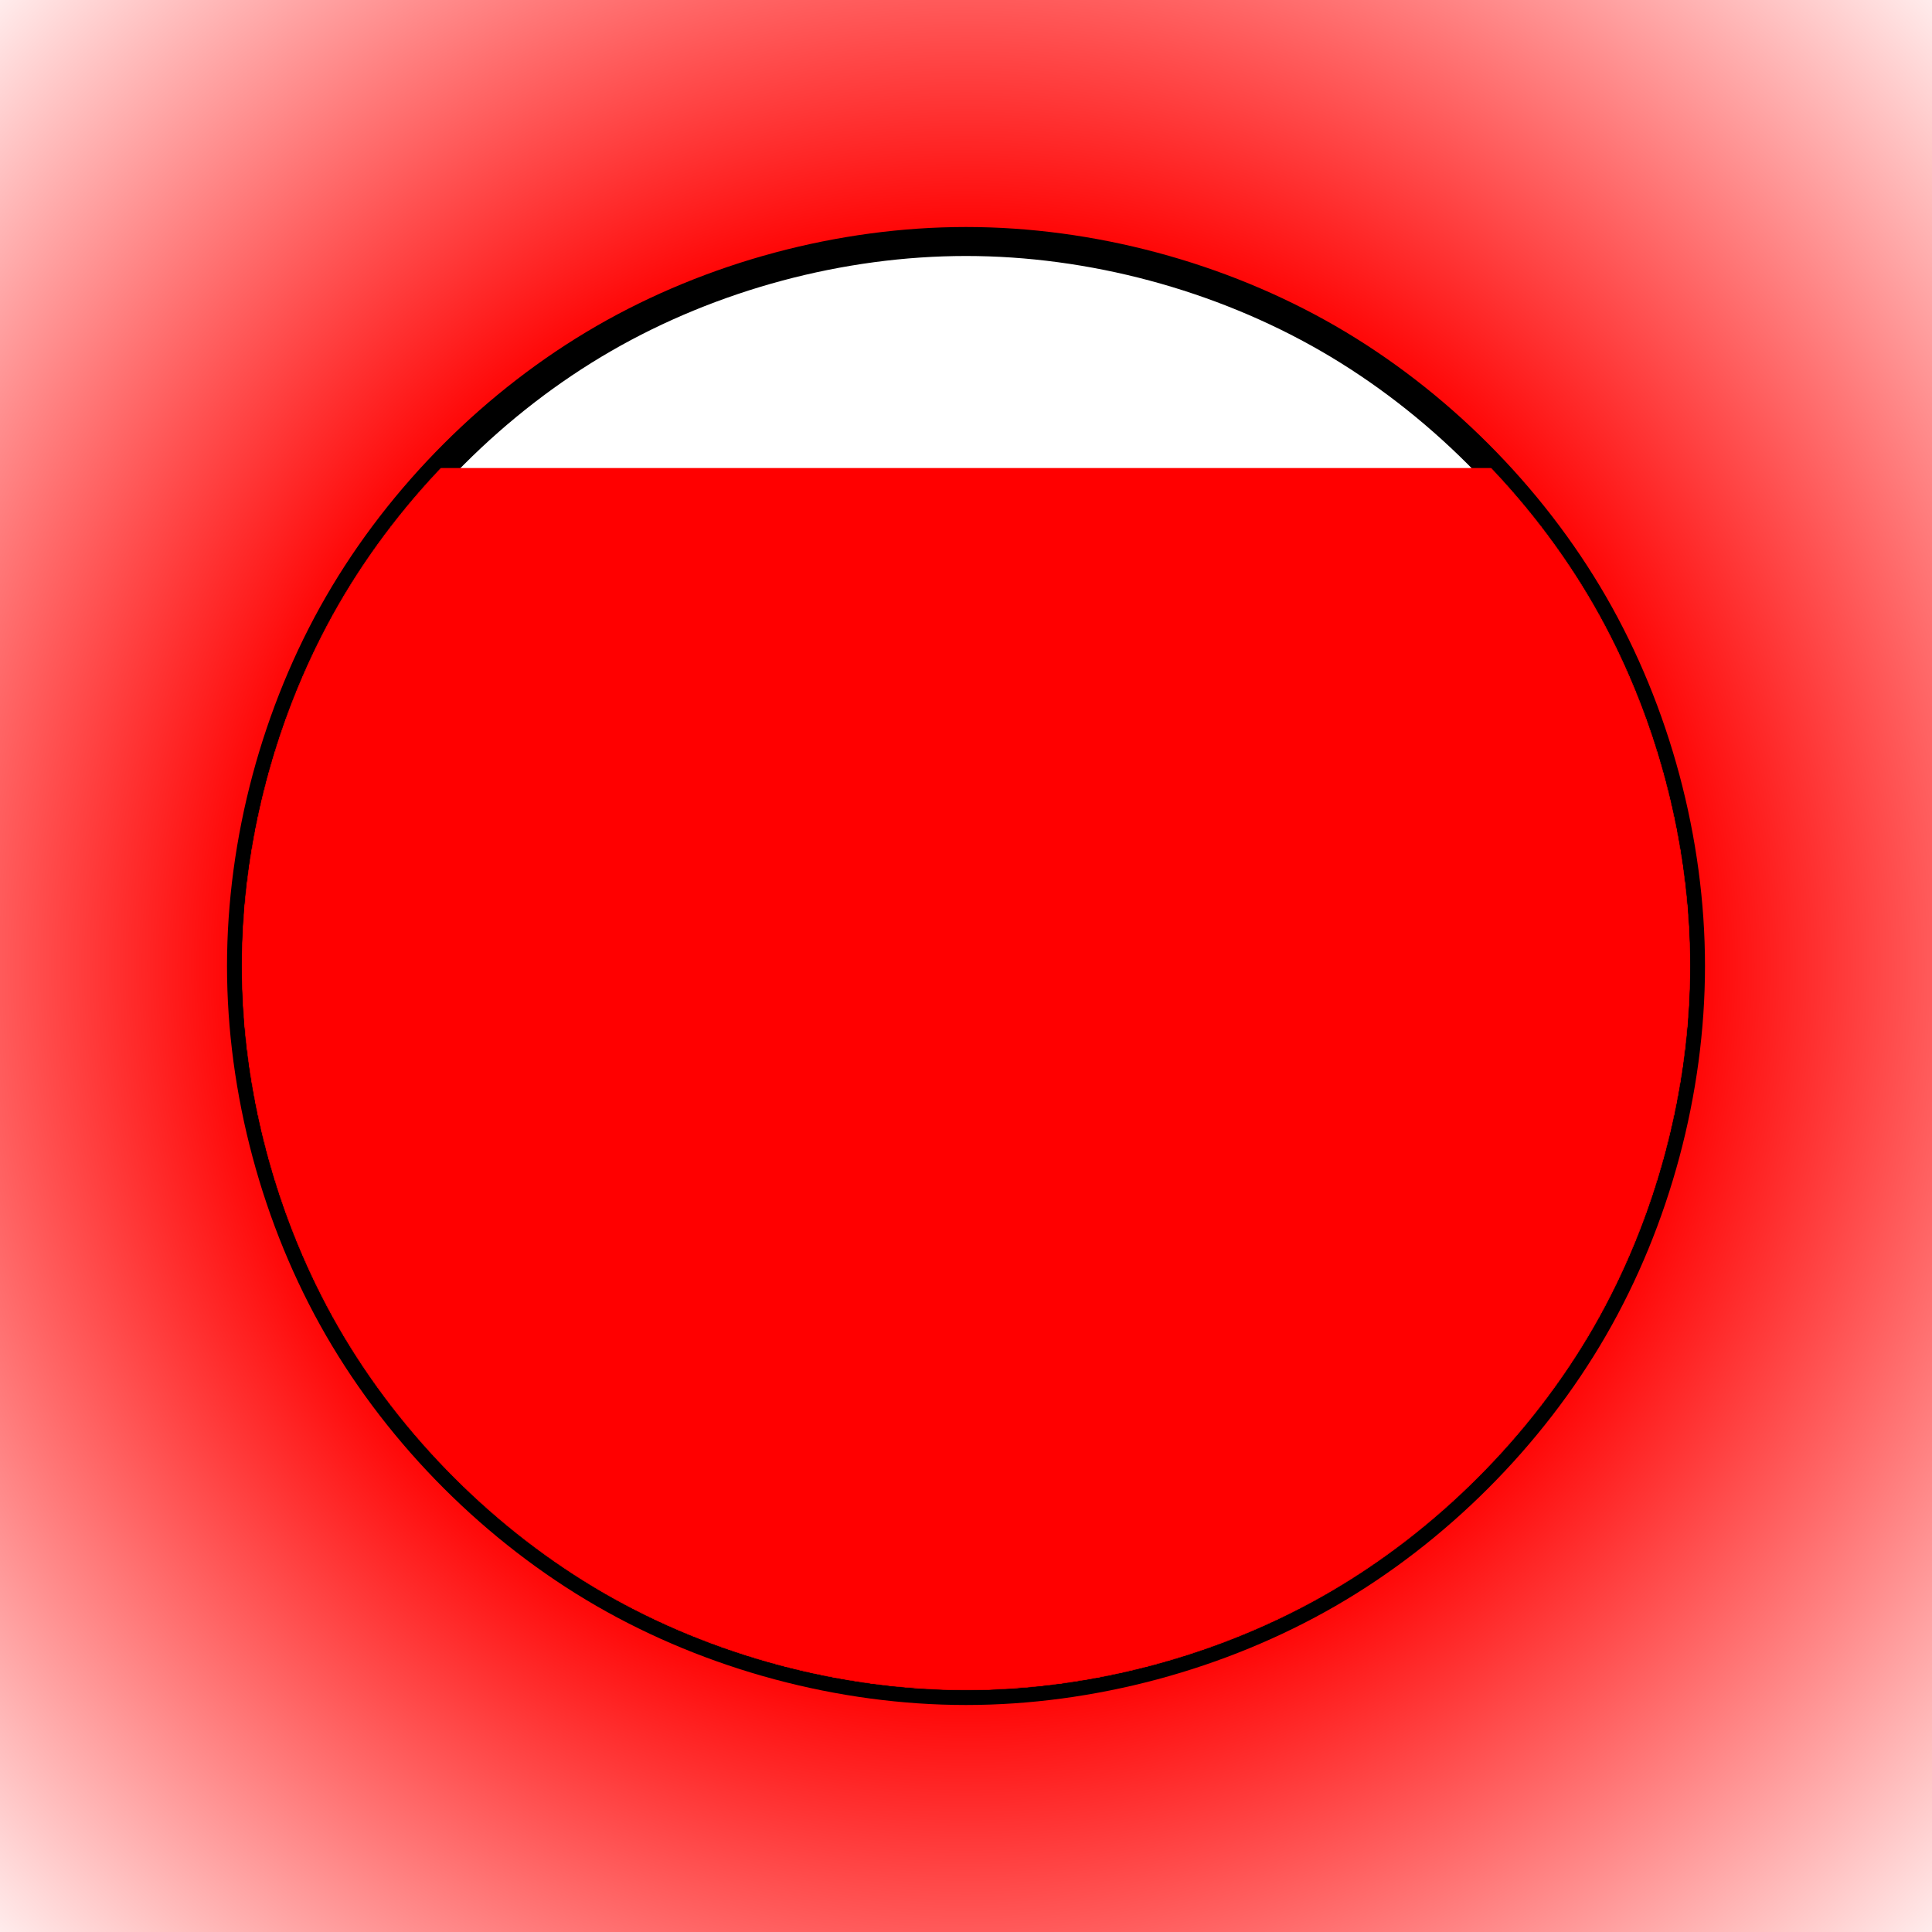 <?xml version="1.0" encoding="UTF-8" standalone="no"?>
<!-- Created with Inkscape (http://www.inkscape.org/) -->

<svg
   xmlns:dc="http://purl.org/dc/elements/1.1/"
   xmlns:cc="http://creativecommons.org/ns#"
   xmlns:rdf="http://www.w3.org/1999/02/22-rdf-syntax-ns#"
   xmlns:svg="http://www.w3.org/2000/svg"
   xmlns="http://www.w3.org/2000/svg"
   xmlns:xlink="http://www.w3.org/1999/xlink"
   xmlns:sodipodi="http://sodipodi.sourceforge.net/DTD/sodipodi-0.dtd"
   xmlns:inkscape="http://www.inkscape.org/namespaces/inkscape"
   width="1600"
   height="1600"
   id="svg4784"
   version="1.1"
   inkscape:version="0.48.4 r9939"
   sodipodi:docname="Y3.svg">
  <defs
     id="defs4786">
    <linearGradient
       id="linearGradient9554">
      <stop
         style="stop-color:#ff0000;stop-opacity:1;"
         offset="0"
         id="stop9556" />
      <stop
         id="stop9564"
         offset="0.372"
         style="stop-color:#ff0000;stop-opacity:1;" />
      <stop
         id="stop9562"
         offset="0.734"
         style="stop-color:#ff0000;stop-opacity:0;" />
      <stop
         style="stop-color:#ff0000;stop-opacity:0;"
         offset="1"
         id="stop9558" />
    </linearGradient>
    <linearGradient
       id="linearGradient4698">
      <stop
         style="stop-color:#000000;stop-opacity:1;"
         offset="0"
         id="stop4700" />
      <stop
         id="stop4702"
         offset="0.5"
         style="stop-color:#000000;stop-opacity:1;" />
      <stop
         style="stop-color:#ffffff;stop-opacity:1;"
         offset="0.7"
         id="stop4704" />
      <stop
         id="stop4706"
         offset="0.75"
         style="stop-color:#000000;stop-opacity:1;" />
      <stop
         style="stop-color:#ffffff;stop-opacity:1;"
         offset="0.8"
         id="stop4708" />
      <stop
         style="stop-color:#000000;stop-opacity:1;"
         offset="1"
         id="stop4710" />
    </linearGradient>
    <linearGradient
       id="linearGradient4609">
      <stop
         id="stop4611"
         offset="0"
         style="stop-color:#000000;stop-opacity:1;" />
      <stop
         style="stop-color:#ffffff;stop-opacity:1;"
         offset="0.2"
         id="stop4613" />
      <stop
         id="stop4615"
         offset="1"
         style="stop-color:#000000;stop-opacity:1;" />
    </linearGradient>
    <linearGradient
       id="linearGradient4664">
      <stop
         id="stop4666"
         offset="0"
         style="stop-color:#ffffff;stop-opacity:1;" />
      <stop
         style="stop-color:#ffffff;stop-opacity:1;"
         offset="0.5"
         id="stop4668" />
      <stop
         id="stop4670"
         offset="0.7"
         style="stop-color:#000000;stop-opacity:1;" />
      <stop
         style="stop-color:#ffffff;stop-opacity:1;"
         offset="0.75"
         id="stop4672" />
      <stop
         id="stop4674"
         offset="0.8"
         style="stop-color:#000000;stop-opacity:1;" />
      <stop
         id="stop4676"
         offset="1"
         style="stop-color:#ffffff;stop-opacity:1;" />
    </linearGradient>
    <linearGradient
       id="linearGradient4535">
      <stop
         style="stop-color:#ffffff;stop-opacity:1;"
         offset="0"
         id="stop4537" />
      <stop
         id="stop4545"
         offset="0.2"
         style="stop-color:#000000;stop-opacity:1;" />
      <stop
         style="stop-color:#ffffff;stop-opacity:1;"
         offset="1"
         id="stop4539" />
    </linearGradient>
    <radialGradient
       inkscape:collect="always"
       xlink:href="#linearGradient4664"
       id="radialGradient5644"
       gradientUnits="userSpaceOnUse"
       gradientTransform="matrix(1.478,1.115094521491223e-15,-1.116311689819415e-15,1.478,892.235,-2644.097)"
       cx="-1588.283"
       cy="-53.64"
       fx="-1588.283"
       fy="-459.712"
       r="406.071" />
    <radialGradient
       inkscape:collect="always"
       xlink:href="#linearGradient4535"
       id="radialGradient5646"
       gradientUnits="userSpaceOnUse"
       gradientTransform="matrix(1.5,-1.584488244705212e-16,-3.169873806915286e-16,1.5,927.856,-2717.894)"
       cx="-1588.283"
       cy="196.36"
       fx="-1588.283"
       fy="196.36"
       r="200" />
    <radialGradient
       inkscape:collect="always"
       xlink:href="#linearGradient4698"
       id="radialGradient5648"
       gradientUnits="userSpaceOnUse"
       gradientTransform="matrix(1.7,6.525470475292046e-15,-6.086495650377507e-15,1.7,1244.789,-2632.19)"
       cx="-1588.283"
       cy="-53.64"
       fx="-1588.283"
       fy="299.395"
       r="353.036" />
    <radialGradient
       inkscape:collect="always"
       xlink:href="#linearGradient4609"
       id="radialGradient5650"
       gradientUnits="userSpaceOnUse"
       gradientTransform="matrix(2,1.017252634559009e-7,-1.017252634458416e-7,2,1721.997,-2316.074)"
       cx="-1588.283"
       cy="-353.64"
       fx="-1588.283"
       fy="-353.64"
       r="150" />
    <filter
       id="filter3769-6-6"
       inkscape:label="Diffuse light"
       inkscape:menu="ABCs"
       inkscape:menu-tooltip="Basic diffuse bevel to use for building textures"
       color-interpolation-filters="sRGB">
      <feDiffuseLighting
         id="feDiffuseLighting3773-7-8"
         diffuseConstant="1.585"
         surfaceScale="33.868"
         result="result5"
         kernelUnitLength="0.01"
         in="SourceGraphic"
         lighting-color="#ffec7e">
        <feDistantLight
           id="feDistantLight7463"
           azimuth="90"
           elevation="158" />
      </feDiffuseLighting>
      <feBlend
         blend="normal"
         id="feBlend3911-5-8"
         in2="result5"
         mode="normal" />
    </filter>
    <radialGradient
       inkscape:collect="always"
       xlink:href="#linearGradient4059"
       id="radialGradient7354"
       gradientUnits="userSpaceOnUse"
       cx="500"
       cy="552.362"
       fx="500"
       fy="552.362"
       r="125" />
    <linearGradient
       id="linearGradient4059">
      <stop
         id="stop8590"
         offset="0"
         style="stop-color:#727272;stop-opacity:1;" />
      <stop
         style="stop-color:#d3d3d3;stop-opacity:1;"
         offset="0.176"
         id="stop8596" />
      <stop
         style="stop-color:#f6f6f6;stop-opacity:1;"
         offset="0.557"
         id="stop8592" />
      <stop
         id="stop8594"
         offset="0.744"
         style="stop-color:#ffffff;stop-opacity:1;" />
      <stop
         style="stop-color:#ffffff;stop-opacity:1;"
         offset="1"
         id="stop4063" />
    </linearGradient>
    <linearGradient
       inkscape:collect="always"
       xlink:href="#linearGradient4059"
       id="linearGradient7356"
       gradientUnits="userSpaceOnUse"
       gradientTransform="matrix(0,-1,-1,0,552.362,119.349)"
       x1="-1.364242052659392e-012"
       y1="302.362"
       x2="125"
       y2="335.856" />
    <linearGradient
       inkscape:collect="always"
       xlink:href="#linearGradient4059"
       id="linearGradient7358"
       gradientUnits="userSpaceOnUse"
       gradientTransform="matrix(-1,0,0,-1,66.987,604.724)"
       x1="-1.364242052659392e-012"
       y1="302.362"
       x2="125"
       y2="335.856" />
    <linearGradient
       inkscape:collect="always"
       xlink:href="#linearGradient4059"
       id="linearGradient7360"
       gradientUnits="userSpaceOnUse"
       gradientTransform="matrix(-1,0,0,1,66.987,500)"
       x1="-1.364242052659392e-012"
       y1="302.362"
       x2="125"
       y2="335.856" />
    <linearGradient
       inkscape:collect="always"
       xlink:href="#linearGradient4059"
       id="linearGradient7362"
       gradientUnits="userSpaceOnUse"
       gradientTransform="matrix(0,1,-1,0,552.362,985.375)"
       x1="-1.364242052659392e-012"
       y1="302.362"
       x2="125"
       y2="335.856" />
    <linearGradient
       inkscape:collect="always"
       xlink:href="#linearGradient4059"
       id="linearGradient7364"
       gradientUnits="userSpaceOnUse"
       gradientTransform="matrix(0,1,1,0,447.638,985.375)"
       x1="-1.364242052659392e-012"
       y1="302.362"
       x2="125"
       y2="335.856" />
    <linearGradient
       inkscape:collect="always"
       xlink:href="#linearGradient4059"
       id="linearGradient7366"
       gradientUnits="userSpaceOnUse"
       gradientTransform="translate(933.013,500)"
       x1="-1.364242052659392e-012"
       y1="302.362"
       x2="125"
       y2="335.856" />
    <linearGradient
       inkscape:collect="always"
       xlink:href="#linearGradient4059"
       id="linearGradient7368"
       gradientUnits="userSpaceOnUse"
       gradientTransform="matrix(1,0,0,-1,933.013,604.724)"
       x1="-1.364242052659392e-012"
       y1="302.362"
       x2="125"
       y2="335.856" />
    <linearGradient
       inkscape:collect="always"
       xlink:href="#linearGradient4059"
       id="linearGradient7370"
       gradientUnits="userSpaceOnUse"
       gradientTransform="matrix(0,-1,1,0,447.638,119.349)"
       x1="-1.364242052659392e-012"
       y1="302.362"
       x2="125"
       y2="335.856" />
    <linearGradient
       inkscape:collect="always"
       xlink:href="#linearGradient4059"
       id="linearGradient7372"
       gradientUnits="userSpaceOnUse"
       gradientTransform="matrix(0,1,-1,0,1052.362,-1292.861)"
       x1="158.494"
       y1="893.869"
       x2="0"
       y2="1052.362" />
    <linearGradient
       inkscape:collect="always"
       xlink:href="#linearGradient4059"
       id="linearGradient7374"
       gradientUnits="userSpaceOnUse"
       gradientTransform="translate(0,-1345.223)"
       x1="158.494"
       y1="893.869"
       x2="0"
       y2="1052.362" />
    <linearGradient
       inkscape:collect="always"
       xlink:href="#linearGradient4059"
       id="linearGradient7376"
       gradientUnits="userSpaceOnUse"
       gradientTransform="matrix(0,-1,1,0,-52.362,-292.861)"
       x1="158.494"
       y1="893.869"
       x2="0"
       y2="1052.362" />
    <linearGradient
       inkscape:collect="always"
       xlink:href="#linearGradient4059"
       id="linearGradient7378"
       gradientUnits="userSpaceOnUse"
       gradientTransform="matrix(-1,0,0,-1,1000,-240.499)"
       x1="158.494"
       y1="893.869"
       x2="0"
       y2="1052.362" />
    <linearGradient
       inkscape:collect="always"
       xlink:href="#linearGradient4059"
       id="linearGradient7380"
       gradientUnits="userSpaceOnUse"
       gradientTransform="matrix(0.5,-0.866,0.866,0.5,-478.36,-223.819)"
       x1="158.494"
       y1="893.869"
       x2="0"
       y2="1052.362" />
    <linearGradient
       inkscape:collect="always"
       xlink:href="#linearGradient4059"
       id="linearGradient7382"
       gradientUnits="userSpaceOnUse"
       gradientTransform="matrix(0.5,-0.866,0.866,0.5,-478.36,-223.819)"
       x1="158.494"
       y1="893.869"
       x2="0"
       y2="1052.362" />
    <linearGradient
       inkscape:collect="always"
       xlink:href="#linearGradient4059"
       id="linearGradient7384"
       gradientUnits="userSpaceOnUse"
       gradientTransform="matrix(0,-1,1,0,-735.375,369.349)"
       x1="158.494"
       y1="893.869"
       x2="0"
       y2="1052.362" />
    <linearGradient
       inkscape:collect="always"
       xlink:href="#linearGradient4059"
       id="linearGradient7386"
       gradientUnits="userSpaceOnUse"
       gradientTransform="matrix(-0.5,-0.866,0.866,-0.5,-661.372,1011.556)"
       x1="158.494"
       y1="893.869"
       x2="0"
       y2="1052.362" />
    <linearGradient
       inkscape:collect="always"
       xlink:href="#linearGradient4059"
       id="linearGradient7388"
       gradientUnits="userSpaceOnUse"
       gradientTransform="matrix(-0.866,-0.5,0.5,-0.866,-276.181,1530.722)"
       x1="158.494"
       y1="893.869"
       x2="0"
       y2="1052.362" />
    <linearGradient
       inkscape:collect="always"
       xlink:href="#linearGradient4059"
       id="linearGradient7390"
       gradientUnits="userSpaceOnUse"
       gradientTransform="matrix(-1,0,0,-1,316.987,1787.737)"
       x1="158.494"
       y1="893.869"
       x2="0"
       y2="1052.362" />
    <linearGradient
       inkscape:collect="always"
       xlink:href="#linearGradient4059"
       id="linearGradient7392"
       gradientUnits="userSpaceOnUse"
       gradientTransform="matrix(-0.866,0.5,-0.5,-0.866,959.194,1713.735)"
       x1="158.494"
       y1="893.869"
       x2="0"
       y2="1052.362" />
    <linearGradient
       inkscape:collect="always"
       xlink:href="#linearGradient4059"
       id="linearGradient7394"
       gradientUnits="userSpaceOnUse"
       gradientTransform="matrix(-0.5,0.866,-0.866,-0.5,1478.36,1328.543)"
       x1="158.494"
       y1="893.869"
       x2="0"
       y2="1052.362" />
    <linearGradient
       inkscape:collect="always"
       xlink:href="#linearGradient4059"
       id="linearGradient7396"
       gradientUnits="userSpaceOnUse"
       gradientTransform="matrix(0,1,-1,0,1735.375,735.375)"
       x1="158.494"
       y1="893.869"
       x2="0"
       y2="1052.362" />
    <linearGradient
       inkscape:collect="always"
       xlink:href="#linearGradient4059"
       id="linearGradient7398"
       gradientUnits="userSpaceOnUse"
       gradientTransform="matrix(0.5,0.866,-0.866,0.5,1661.372,93.168)"
       x1="158.494"
       y1="893.869"
       x2="0"
       y2="1052.362" />
    <linearGradient
       inkscape:collect="always"
       xlink:href="#linearGradient4059"
       id="linearGradient7400"
       gradientUnits="userSpaceOnUse"
       gradientTransform="matrix(0.866,0.5,-0.5,0.866,1276.181,-425.997)"
       x1="158.494"
       y1="893.869"
       x2="0"
       y2="1052.362" />
    <linearGradient
       inkscape:collect="always"
       xlink:href="#linearGradient4059"
       id="linearGradient7402"
       gradientUnits="userSpaceOnUse"
       gradientTransform="translate(683.013,-683.013)"
       x1="158.494"
       y1="893.869"
       x2="0"
       y2="1052.362" />
    <linearGradient
       inkscape:collect="always"
       xlink:href="#linearGradient4059"
       id="linearGradient7404"
       gradientUnits="userSpaceOnUse"
       gradientTransform="matrix(0.866,-0.5,0.5,0.866,40.806,-609.01)"
       x1="158.494"
       y1="893.869"
       x2="0"
       y2="1052.362" />
    <radialGradient
       inkscape:collect="always"
       xlink:href="#linearGradient4059"
       id="radialGradient7406"
       gradientUnits="userSpaceOnUse"
       cx="500"
       cy="552.362"
       fx="500"
       fy="552.362"
       r="125" />
    <linearGradient
       inkscape:collect="always"
       xlink:href="#linearGradient4059"
       id="linearGradient7408"
       gradientUnits="userSpaceOnUse"
       gradientTransform="matrix(1.485356976305141e-16,-1,1,1.485356976305141e-16,-52.362,552.362)"
       x1="-1.364242052659392e-012"
       y1="302.362"
       x2="66.987"
       y2="302.362" />
    <linearGradient
       inkscape:collect="always"
       xlink:href="#linearGradient4059"
       id="linearGradient7410"
       gradientUnits="userSpaceOnUse"
       gradientTransform="matrix(-1.485356976305141e-16,1,-1,-1.485356976305141e-16,552.362,552.362)"
       x1="-1.364242052659392e-012"
       y1="302.362"
       x2="66.987"
       y2="302.362" />
    <linearGradient
       inkscape:collect="always"
       xlink:href="#linearGradient4059"
       id="linearGradient7412"
       gradientUnits="userSpaceOnUse"
       gradientTransform="matrix(-1.559624825120398e-16,-1,1,-1.559624825120398e-16,-52.362,552.362)"
       x1="-1.364242052659392e-012"
       y1="302.362"
       x2="66.987"
       y2="302.362" />
    <linearGradient
       inkscape:collect="always"
       xlink:href="#linearGradient4059"
       id="linearGradient7414"
       gradientUnits="userSpaceOnUse"
       gradientTransform="matrix(1.559624825120398e-16,1,-1,1.559624825120398e-16,552.362,552.362)"
       x1="-1.364242052659392e-012"
       y1="302.362"
       x2="66.987"
       y2="302.362" />
    <linearGradient
       inkscape:collect="always"
       xlink:href="#linearGradient4059"
       id="linearGradient7416"
       gradientUnits="userSpaceOnUse"
       gradientTransform="matrix(0,-1,1,0,-52.362,552.362)"
       x1="-1.364242052659392e-012"
       y1="302.362"
       x2="66.987"
       y2="302.362" />
    <linearGradient
       inkscape:collect="always"
       xlink:href="#linearGradient4059"
       id="linearGradient7418"
       gradientUnits="userSpaceOnUse"
       gradientTransform="matrix(0,1,-1,0,552.362,552.362)"
       x1="-1.364242052659392e-012"
       y1="302.362"
       x2="66.987"
       y2="302.362" />
    <linearGradient
       inkscape:collect="always"
       xlink:href="#linearGradient4059"
       id="linearGradient7420"
       gradientUnits="userSpaceOnUse"
       gradientTransform="matrix(1.485356976305141e-16,-1,1,1.485356976305141e-16,-52.362,552.362)"
       x1="-1.364242052659392e-012"
       y1="302.362"
       x2="66.987"
       y2="302.362" />
    <linearGradient
       inkscape:collect="always"
       xlink:href="#linearGradient4059"
       id="linearGradient7422"
       gradientUnits="userSpaceOnUse"
       gradientTransform="matrix(-1.485356976305141e-16,1,-1,-1.485356976305141e-16,552.362,552.362)"
       x1="-1.364242052659392e-012"
       y1="302.362"
       x2="66.987"
       y2="302.362" />
    <linearGradient
       inkscape:collect="always"
       xlink:href="#linearGradient4059"
       id="linearGradient7424"
       gradientUnits="userSpaceOnUse"
       gradientTransform="matrix(-1.559624825120398e-16,-1,1,-1.559624825120398e-16,-52.362,552.362)"
       x1="-1.364242052659392e-012"
       y1="302.362"
       x2="66.987"
       y2="302.362" />
    <linearGradient
       inkscape:collect="always"
       xlink:href="#linearGradient4059"
       id="linearGradient7426"
       gradientUnits="userSpaceOnUse"
       gradientTransform="matrix(1.559624825120398e-16,1,-1,1.559624825120398e-16,552.362,552.362)"
       x1="-1.364242052659392e-012"
       y1="302.362"
       x2="66.987"
       y2="302.362" />
    <linearGradient
       inkscape:collect="always"
       xlink:href="#linearGradient4059"
       id="linearGradient7428"
       gradientUnits="userSpaceOnUse"
       gradientTransform="matrix(0,-1,1,0,-52.362,552.362)"
       x1="-1.364242052659392e-012"
       y1="302.362"
       x2="66.987"
       y2="302.362" />
    <linearGradient
       inkscape:collect="always"
       xlink:href="#linearGradient4059"
       id="linearGradient7430"
       gradientUnits="userSpaceOnUse"
       gradientTransform="matrix(0,1,-1,0,552.362,552.362)"
       x1="-1.364242052659392e-012"
       y1="302.362"
       x2="66.987"
       y2="302.362" />
    <linearGradient
       inkscape:collect="always"
       xlink:href="#linearGradient4059"
       id="linearGradient7432"
       gradientUnits="userSpaceOnUse"
       gradientTransform="matrix(-2.569830199333765e-16,-1,1,-2.569830199333765e-16,-52.362,552.362)"
       x1="-1.364242052659392e-012"
       y1="302.362"
       x2="66.987"
       y2="302.362" />
    <linearGradient
       inkscape:collect="always"
       xlink:href="#linearGradient4059"
       id="linearGradient7434"
       gradientUnits="userSpaceOnUse"
       gradientTransform="matrix(2.569830199333765e-16,1,-1,2.569830199333765e-16,552.362,552.362)"
       x1="-1.364242052659392e-012"
       y1="302.362"
       x2="66.987"
       y2="302.362" />
    <linearGradient
       inkscape:collect="always"
       xlink:href="#linearGradient4059"
       id="linearGradient7436"
       gradientUnits="userSpaceOnUse"
       gradientTransform="matrix(0,-1,1,0,-52.362,552.362)"
       x1="-1.364242052659392e-012"
       y1="302.362"
       x2="66.987"
       y2="302.362" />
    <linearGradient
       inkscape:collect="always"
       xlink:href="#linearGradient4059"
       id="linearGradient7438"
       gradientUnits="userSpaceOnUse"
       gradientTransform="matrix(0,1,-1,0,552.362,552.362)"
       x1="-1.364242052659392e-012"
       y1="302.362"
       x2="66.987"
       y2="302.362" />
    <linearGradient
       inkscape:collect="always"
       xlink:href="#linearGradient4059"
       id="linearGradient7440"
       gradientUnits="userSpaceOnUse"
       gradientTransform="matrix(0,-1,1,0,-52.362,552.362)"
       x1="-1.364242052659392e-012"
       y1="302.362"
       x2="66.987"
       y2="302.362" />
    <linearGradient
       inkscape:collect="always"
       xlink:href="#linearGradient4059"
       id="linearGradient7442"
       gradientUnits="userSpaceOnUse"
       gradientTransform="matrix(0,1,-1,0,552.362,552.362)"
       x1="-1.364242052659392e-012"
       y1="302.362"
       x2="66.987"
       y2="302.362" />
    <linearGradient
       inkscape:collect="always"
       xlink:href="#linearGradient4059"
       id="linearGradient7444"
       gradientUnits="userSpaceOnUse"
       gradientTransform="matrix(1.485356976305141e-16,-1,1,1.485356976305141e-16,-52.362,552.362)"
       x1="-1.364242052659392e-012"
       y1="302.362"
       x2="66.987"
       y2="302.362" />
    <linearGradient
       inkscape:collect="always"
       xlink:href="#linearGradient4059"
       id="linearGradient7446"
       gradientUnits="userSpaceOnUse"
       gradientTransform="matrix(-1.485356976305141e-16,1,-1,-1.485356976305141e-16,552.362,552.362)"
       x1="-1.364242052659392e-012"
       y1="302.362"
       x2="66.987"
       y2="302.362" />
    <linearGradient
       inkscape:collect="always"
       xlink:href="#linearGradient4059"
       id="linearGradient7448"
       gradientUnits="userSpaceOnUse"
       gradientTransform="matrix(-1.559624825120398e-16,-1,1,-1.559624825120398e-16,-52.362,552.362)"
       x1="-1.364242052659392e-012"
       y1="302.362"
       x2="66.987"
       y2="302.362" />
    <linearGradient
       inkscape:collect="always"
       xlink:href="#linearGradient4059"
       id="linearGradient7450"
       gradientUnits="userSpaceOnUse"
       gradientTransform="matrix(1.559624825120398e-16,1,-1,1.559624825120398e-16,552.362,552.362)"
       x1="-1.364242052659392e-012"
       y1="302.362"
       x2="66.987"
       y2="302.362" />
    <linearGradient
       inkscape:collect="always"
       xlink:href="#linearGradient4059"
       id="linearGradient7452"
       gradientUnits="userSpaceOnUse"
       gradientTransform="matrix(0,-1,1,0,-52.362,552.362)"
       x1="-1.364242052659392e-012"
       y1="302.362"
       x2="66.987"
       y2="302.362" />
    <linearGradient
       inkscape:collect="always"
       xlink:href="#linearGradient4059"
       id="linearGradient7454"
       gradientUnits="userSpaceOnUse"
       gradientTransform="matrix(0,1,-1,0,552.362,552.362)"
       x1="-1.364242052659392e-012"
       y1="302.362"
       x2="66.987"
       y2="302.362" />
    <filter
       id="filter3769-6-6-9"
       inkscape:label="Diffuse light 2"
       inkscape:menu="ABCs"
       inkscape:menu-tooltip="Basic diffuse bevel to use for building textures"
       color-interpolation-filters="sRGB">
      <feDiffuseLighting
         id="feDiffuseLighting3773-7-8-0"
         diffuseConstant="4.107"
         surfaceScale="-12.658"
         result="result5"
         kernelUnitLength="0.01"
         in="SourceGraphic"
         lighting-color="#7db7fe">
        <feDistantLight
           id="feDistantLight8544"
           azimuth="180"
           elevation="166" />
      </feDiffuseLighting>
      <feBlend
         blend="normal"
         id="feBlend3911-5-8-0"
         in2="result5"
         mode="normal" />
    </filter>
    <radialGradient
       inkscape:collect="always"
       xlink:href="#linearGradient4664"
       id="radialGradient9471"
       gradientUnits="userSpaceOnUse"
       gradientTransform="matrix(1.478,1.115094521491223e-15,-1.116311689819415e-15,1.478,892.235,-2644.097)"
       cx="-1588.283"
       cy="-53.64"
       fx="-1588.283"
       fy="-459.712"
       r="406.071" />
    <radialGradient
       inkscape:collect="always"
       xlink:href="#linearGradient4535"
       id="radialGradient9473"
       gradientUnits="userSpaceOnUse"
       gradientTransform="matrix(1.5,-1.584488244705212e-16,-3.169873806915286e-16,1.5,927.856,-2717.894)"
       cx="-1588.283"
       cy="196.36"
       fx="-1588.283"
       fy="196.36"
       r="200" />
    <radialGradient
       inkscape:collect="always"
       xlink:href="#linearGradient4698"
       id="radialGradient9475"
       gradientUnits="userSpaceOnUse"
       gradientTransform="matrix(1.7,6.525470475292046e-15,-6.086495650377507e-15,1.7,1244.789,-2632.19)"
       cx="-1588.283"
       cy="-53.64"
       fx="-1588.283"
       fy="299.395"
       r="353.036" />
    <radialGradient
       inkscape:collect="always"
       xlink:href="#linearGradient4609"
       id="radialGradient9477"
       gradientUnits="userSpaceOnUse"
       gradientTransform="matrix(2,1.017252634559009e-7,-1.017252634458416e-7,2,1721.997,-2316.074)"
       cx="-1588.283"
       cy="-353.64"
       fx="-1588.283"
       fy="-353.64"
       r="150" />
    <radialGradient
       inkscape:collect="always"
       xlink:href="#linearGradient4664"
       id="radialGradient9507"
       gradientUnits="userSpaceOnUse"
       gradientTransform="matrix(1.478,1.115094521491223e-15,-1.116311689819415e-15,1.478,892.235,-2644.097)"
       cx="-1588.283"
       cy="-53.64"
       fx="-1588.283"
       fy="-459.712"
       r="406.071" />
    <radialGradient
       inkscape:collect="always"
       xlink:href="#linearGradient4535"
       id="radialGradient9509"
       gradientUnits="userSpaceOnUse"
       gradientTransform="matrix(1.5,-1.584488244705212e-16,-3.169873806915286e-16,1.5,927.856,-2717.894)"
       cx="-1588.283"
       cy="196.36"
       fx="-1588.283"
       fy="196.36"
       r="200" />
    <radialGradient
       inkscape:collect="always"
       xlink:href="#linearGradient4698"
       id="radialGradient9511"
       gradientUnits="userSpaceOnUse"
       gradientTransform="matrix(1.7,6.525470475292046e-15,-6.086495650377507e-15,1.7,1244.789,-2632.19)"
       cx="-1588.283"
       cy="-53.64"
       fx="-1588.283"
       fy="299.395"
       r="353.036" />
    <radialGradient
       inkscape:collect="always"
       xlink:href="#linearGradient4609"
       id="radialGradient9513"
       gradientUnits="userSpaceOnUse"
       gradientTransform="matrix(2,1.017252634559009e-7,-1.017252634458416e-7,2,1721.997,-2316.074)"
       cx="-1588.283"
       cy="-353.64"
       fx="-1588.283"
       fy="-353.64"
       r="150" />
    <mask
       maskUnits="userSpaceOnUse"
       id="mask9495">
      <g
         transform="translate(2254.569,2975.717)"
         id="g9497">
        <path
           sodipodi:nodetypes="csssssccc"
           inkscape:connector-curvature="0"
           id="path9499"
           d="m -1454.569,-3323.355 c 103.528,0 210.342,28.621 300,80.385 89.658,51.764 167.851,129.958 219.615,219.615 51.764,89.658 80.385,196.472 80.385,300 0,103.528 -28.621,210.342 -80.385,300 -51.764,89.658 -129.958,167.851 -219.615,219.615 -89.658,51.764 -196.472,80.385 -300,80.385 l -212.143,-599.874 z"
           style="color:#000000;fill:url(#radialGradient9507);fill-opacity:1;fill-rule:nonzero;stroke:none;stroke-width:51.9;marker:none;visibility:visible;display:inline;overflow:visible;enable-background:accumulate" />
        <path
           style="color:#000000;fill:url(#radialGradient9509);fill-opacity:1;fill-rule:nonzero;stroke:none;stroke-width:51.9;marker:none;visibility:visible;display:inline;overflow:visible;enable-background:accumulate"
           d="m -1454.569,-2123.355 c -69.018,0 -140.228,-19.081 -200,-53.59 -59.772,-34.509 -111.901,-86.638 -146.41,-146.41 -34.509,-59.772 -53.59,-130.982 -53.59,-200 0,-69.018 19.081,-140.228 53.59,-200 34.509,-59.772 86.638,-111.901 146.41,-146.41 59.772,-34.509 130.982,-53.59 200,-53.59 z"
           id="path9501"
           inkscape:connector-curvature="0"
           sodipodi:nodetypes="cssssscc" />
        <path
           sodipodi:nodetypes="ssssscccssssscs"
           inkscape:connector-curvature="0"
           d="m -1604.569,-2163.547 c -44.829,-25.882 -83.926,-64.979 -109.808,-109.808 -25.882,-44.829 -40.192,-98.236 -40.192,-150 0,-51.764 14.31,-105.171 40.192,-150 25.882,-44.829 64.979,-83.926 109.808,-109.808 44.829,-25.882 98.236,-40.192 150,-40.192 l 106.071,-300.063 -106.071,-299.937 c -103.528,0 -210.342,28.621 -300,80.385 -89.658,51.764 -167.851,129.958 -219.615,219.615 -51.764,89.658 -80.385,196.472 -80.385,300 0,103.528 28.621,210.342 80.385,300 51.764,89.658 129.958,167.851 219.615,219.615 89.658,51.764 196.472,80.385 300,80.385 -51.764,0 -105.171,-14.31 -150,-40.192 z"
           style="color:#000000;fill:url(#radialGradient9511);fill-opacity:1;fill-rule:nonzero;stroke:none;stroke-width:51.9;marker:none;visibility:visible;display:inline;overflow:visible;enable-background:accumulate"
           id="path9503" />
        <path
           style="color:#000000;fill:url(#radialGradient9513);fill-opacity:1;fill-rule:nonzero;stroke:none;stroke-width:51.9;marker:none;visibility:visible;display:inline;overflow:visible;enable-background:accumulate"
           d="m -1454.569,-3323.355 c 51.764,0 105.171,14.31 150,40.192 44.829,25.882 83.926,64.979 109.808,109.808 25.882,44.829 40.192,98.236 40.192,150 0,51.764 -14.31,105.171 -40.192,150 -25.882,44.829 -64.979,83.926 -109.808,109.808 -44.829,25.882 -98.236,40.192 -150,40.192 z"
           id="path9505"
           inkscape:connector-curvature="0"
           sodipodi:nodetypes="cssssscc" />
      </g>
    </mask>
    <clipPath
       clipPathUnits="userSpaceOnUse"
       id="clipPath9540">
      <path
         style="color:#000000;fill:#ffffff;fill-opacity:1;fill-rule:nonzero;stroke:none;stroke-width:24;marker:none;visibility:visible;display:inline;overflow:visible;enable-background:accumulate"
         d="m 800,852.362 c -103.528,0 -210.342,-28.621 -300,-80.385 -89.658,-51.764 -167.851,-129.958 -219.615,-219.615 -51.764,-89.658 -80.385,-196.472 -80.385,-300 0,-103.528 28.621,-210.342 80.385,-300 51.764,-89.658 129.958,-167.851 219.615,-219.615 89.658,-51.764 196.472,-80.385 300,-80.385 103.528,0 210.342,28.621 300,80.385 89.658,51.764 167.851,129.958 219.615,219.615 C 1371.379,42.02 1400,148.835 1400,252.362 c 0,103.528 -28.621,210.342 -80.385,300 -51.764,89.658 -129.958,167.851 -219.615,219.615 -89.658,51.764 -196.472,80.385 -300,80.385 z"
         id="path9542"
         inkscape:connector-curvature="0"
         sodipodi:nodetypes="sssssssssssss" />
    </clipPath>
    <radialGradient
       inkscape:collect="always"
       xlink:href="#linearGradient9554"
       id="radialGradient9560"
       cx="800"
       cy="252.362"
       fx="800"
       fy="252.362"
       r="1600"
       gradientUnits="userSpaceOnUse" />
    <clipPath
       clipPathUnits="userSpaceOnUse"
       id="clipPath9572">
      <path
         style="color:#000000;fill:#f2f1f0;fill-opacity:1;fill-rule:nonzero;stroke:none;stroke-width:51.9;marker:none;visibility:visible;display:inline;overflow:visible;enable-background:accumulate"
         d="m 0,-547.638 1600,0 0,1600 -1600,0 z"
         id="path9574"
         inkscape:connector-curvature="0" />
    </clipPath>
  </defs>
  <sodipodi:namedview
     id="base"
     pagecolor="#646464"
     bordercolor="#ffffff"
     borderopacity="1"
     inkscape:pageopacity="1"
     inkscape:pageshadow="2"
     inkscape:zoom="0.490625"
     inkscape:cx="800.0000000000001"
     inkscape:cy="800.0000000000001"
     inkscape:document-units="px"
     inkscape:current-layer="layer1"
     showgrid="false"
     fit-margin-top="0"
     fit-margin-left="0"
     fit-margin-right="0"
     fit-margin-bottom="0"
     borderlayer="true"
     inkscape:showpageshadow="true"
     inkscape:window-width="1920"
     inkscape:window-height="1014"
     inkscape:window-x="-4"
     inkscape:window-y="-4"
     inkscape:window-maximized="1" />
  <g
     inkscape:label="1. réteg"
     inkscape:groupmode="layer"
     id="layer1"
     transform="translate(0,547.638)">
    <g
       id="g9576">
      <g
         clip-path="url(#clipPath9572)"
         id="g9568">
        <path
           inkscape:connector-curvature="0"
           id="path9544"
           d="m -800,-1347.638 3200,0 0,3200 -3200,0 z"
           style="color:#000000;fill:url(#radialGradient9560);fill-opacity:1;fill-rule:nonzero;stroke:none;stroke-width:51.9;marker:none;visibility:visible;display:inline;overflow:visible;enable-background:accumulate;filter:url(#filter3769-6-6)" />
        <path
           style="color:#000000;fill:url(#radialGradient9560);fill-opacity:1;fill-rule:nonzero;stroke:none;stroke-width:51.9;marker:none;visibility:visible;display:inline;overflow:visible;enable-background:accumulate;filter:url(#filter3769-6-6-9);opacity:0.33"
           d="m -800,-1347.638 3200,0 0,3200 -3200,0 z"
           id="path9566"
           inkscape:connector-curvature="0" />
      </g>
      <path
         style="color:#000000;fill:#ffffff;fill-opacity:1;fill-rule:nonzero;stroke:#000000;stroke-width:24;stroke-linecap:round;stroke-linejoin:round;stroke-miterlimit:4;stroke-dasharray:none;marker:none;visibility:visible;display:inline;overflow:visible;enable-background:accumulate"
         d="m 800,852.362 c -103.528,0 -210.342,-28.621 -300,-80.385 -89.658,-51.764 -167.851,-129.958 -219.615,-219.615 -51.764,-89.658 -80.385,-196.472 -80.385,-300 0,-103.528 28.621,-210.342 80.385,-300 51.764,-89.658 129.958,-167.851 219.615,-219.615 89.658,-51.764 196.472,-80.385 300,-80.385 103.528,0 210.342,28.621 300,80.385 89.658,51.764 167.851,129.958 219.615,219.615 C 1371.379,42.02 1400,148.835 1400,252.362 c 0,103.528 -28.621,210.342 -80.385,300 -51.764,89.658 -129.958,167.851 -219.615,219.615 -89.658,51.764 -196.472,80.385 -300,80.385 z"
         id="path3991"
         inkscape:connector-curvature="0"
         sodipodi:nodetypes="sssssssssssss" />
      <g
         clip-path="url(#clipPath9540)"
         id="g9528">
        <g
           id="g9517"
           style="filter:url(#filter3769-6-6)">
          <path
             mask="url(#mask9495)"
             style="color:#000000;fill:#ff0000;fill-opacity:1;fill-rule:nonzero;stroke:none;stroke-width:51.9;marker:none;visibility:visible;display:inline;overflow:visible;enable-background:accumulate;"
             d="m 0,-547.638 1600,0 0,1600 -1600,0 z"
             id="path9493"
             inkscape:connector-curvature="0" />
        </g>
        <g
           style="filter:url(#filter3769-6-6-9);opacity:0.33"
           id="g9520">
          <path
             inkscape:connector-curvature="0"
             id="path9522"
             d="m 0,-547.638 1600,0 0,1600 -1600,0 z"
             style="color:#000000;fill:#ff0000;fill-opacity:1;fill-rule:nonzero;stroke:none;stroke-width:51.9;marker:none;visibility:visible;display:inline;overflow:visible;enable-background:accumulate"
             mask="url(#mask9495)" />
        </g>
      </g>
    </g>
  </g>
</svg>

